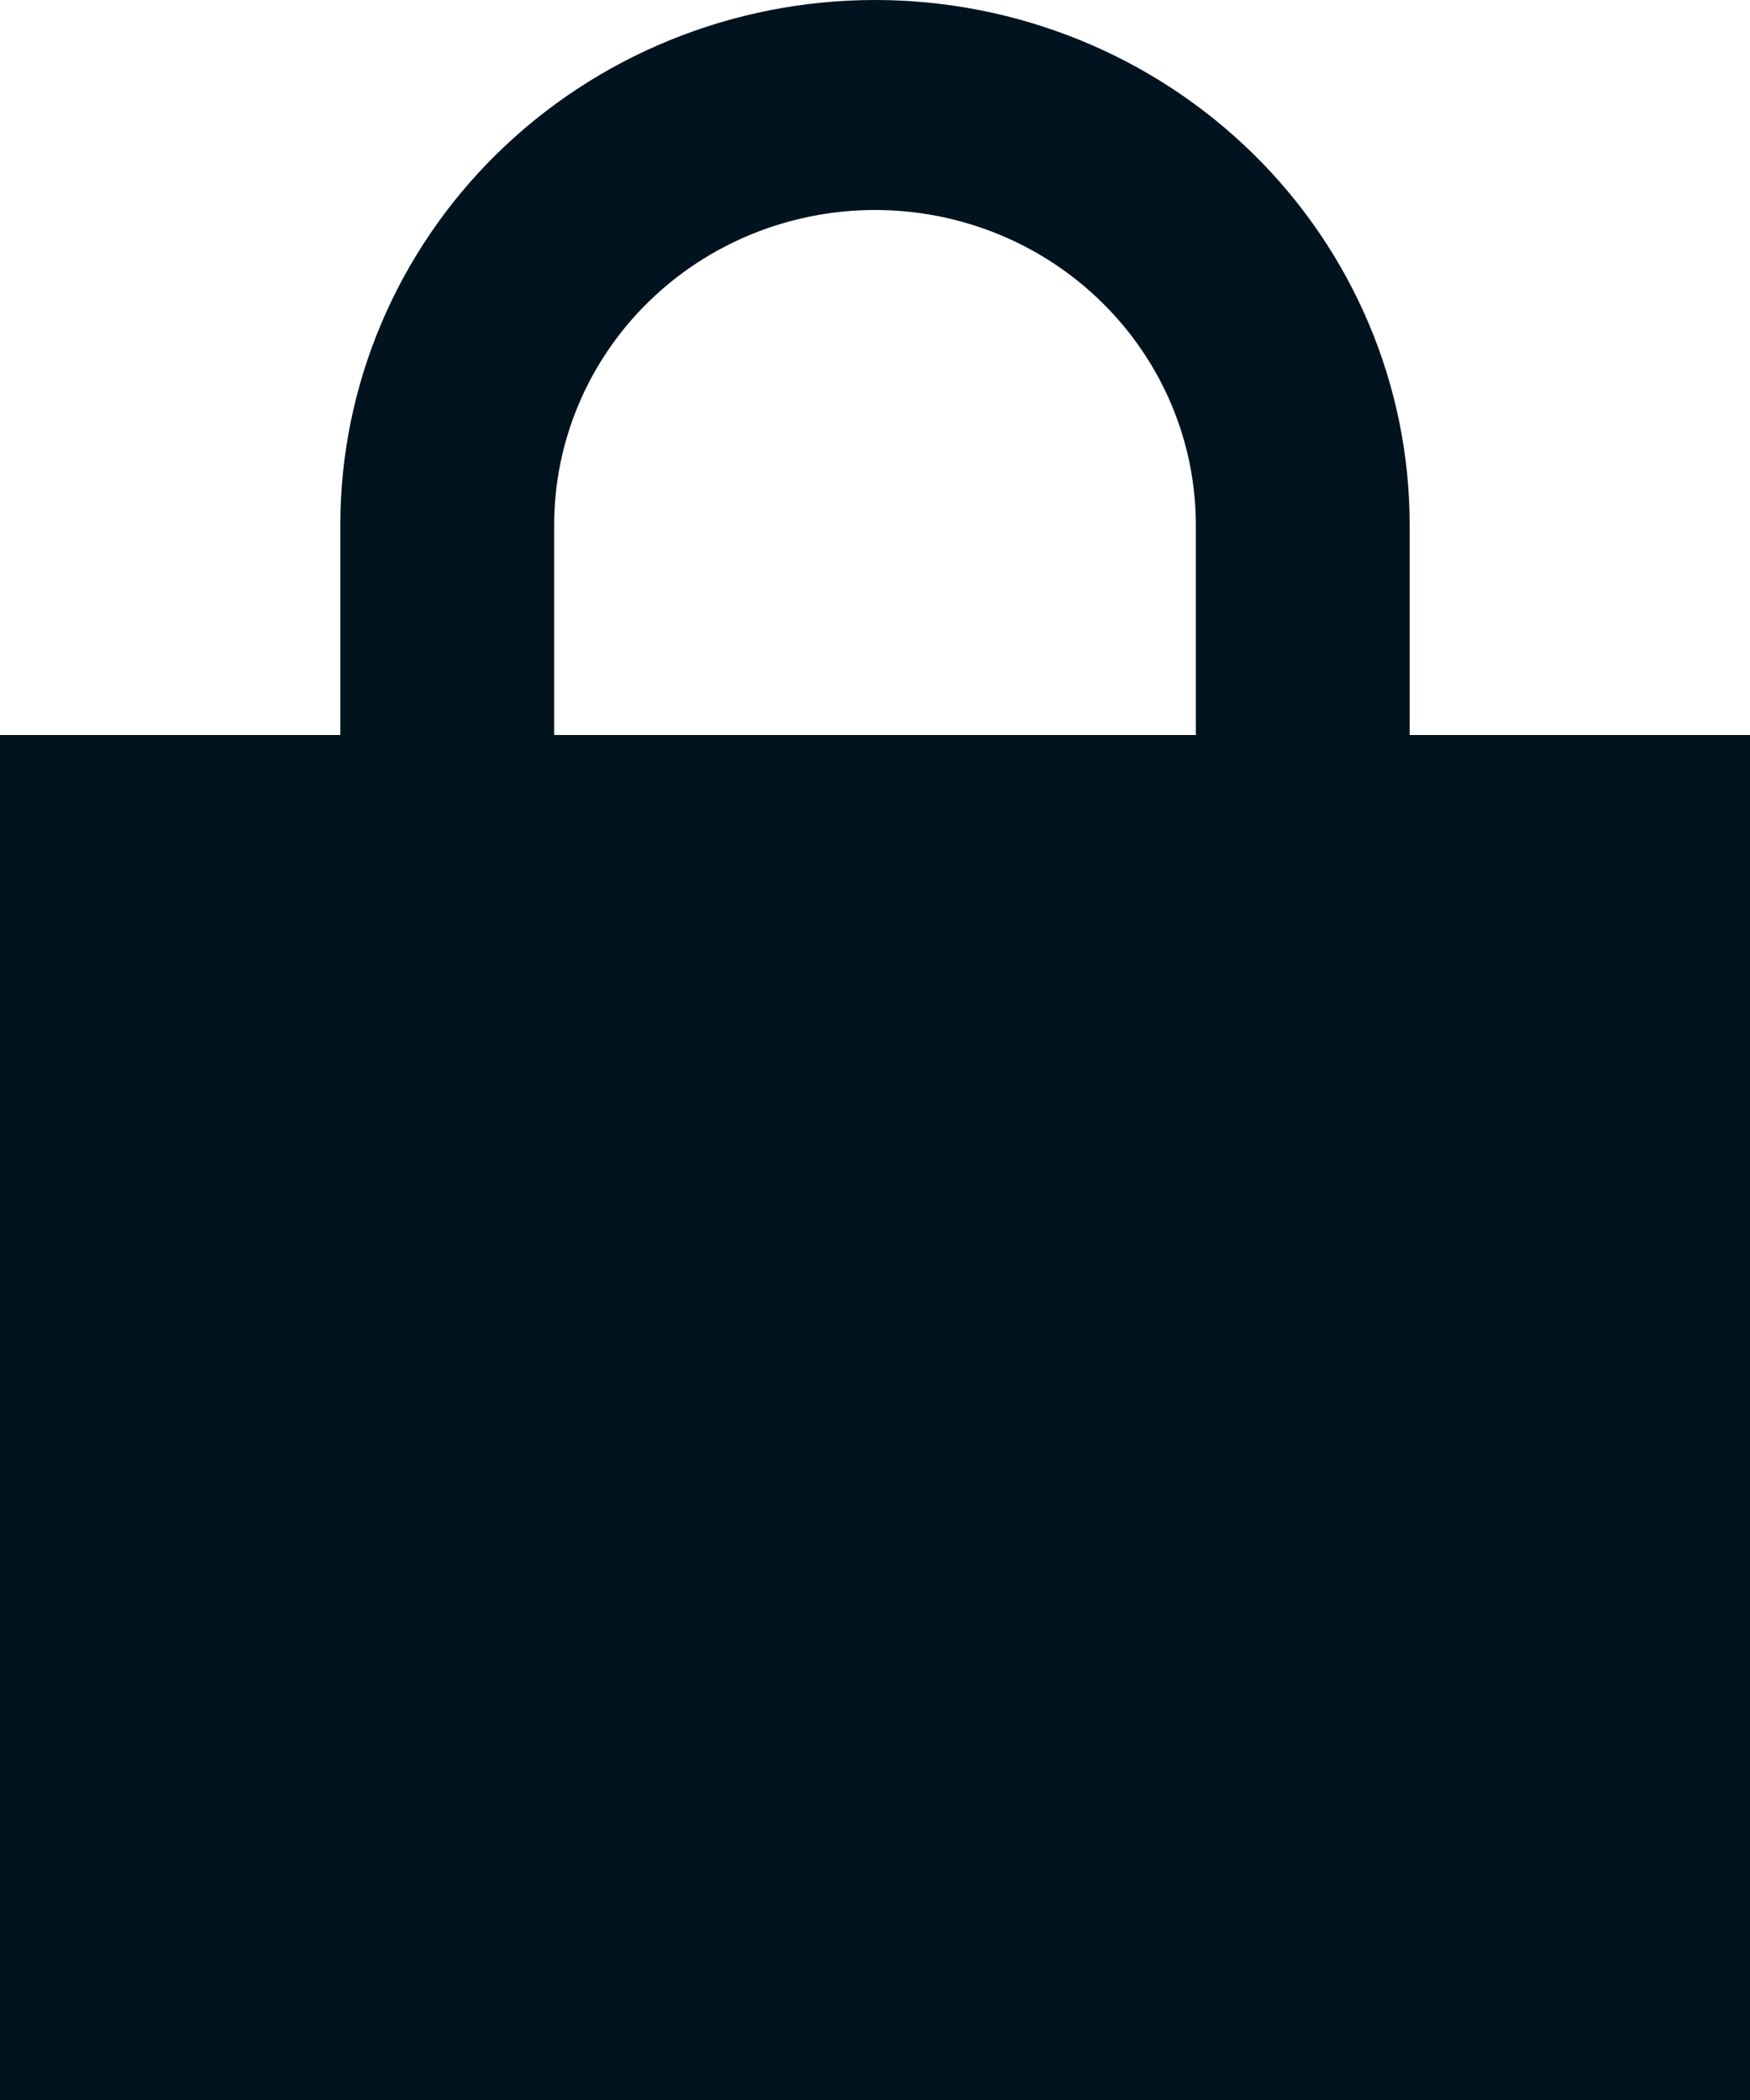 <?xml version="1.0" encoding="UTF-8"?> <svg xmlns="http://www.w3.org/2000/svg" width="15" height="18" viewBox="0 0 15 18" fill="none"><path d="M15 6.3H12.083V4.5C12.083 3.307 11.6 2.162 10.741 1.318C9.881 0.474 8.716 0 7.5 0C6.284 0 5.119 0.474 4.259 1.318C3.4 2.162 2.917 3.307 2.917 4.5V6.3H0V18H15V6.3ZM10.25 6.3H4.75V4.5C4.75 3.784 5.04 3.097 5.555 2.591C6.071 2.084 6.771 1.8 7.5 1.8C8.229 1.8 8.929 2.084 9.444 2.591C9.96 3.097 10.25 3.784 10.25 4.5V6.3Z" fill="#01131F"></path></svg> 